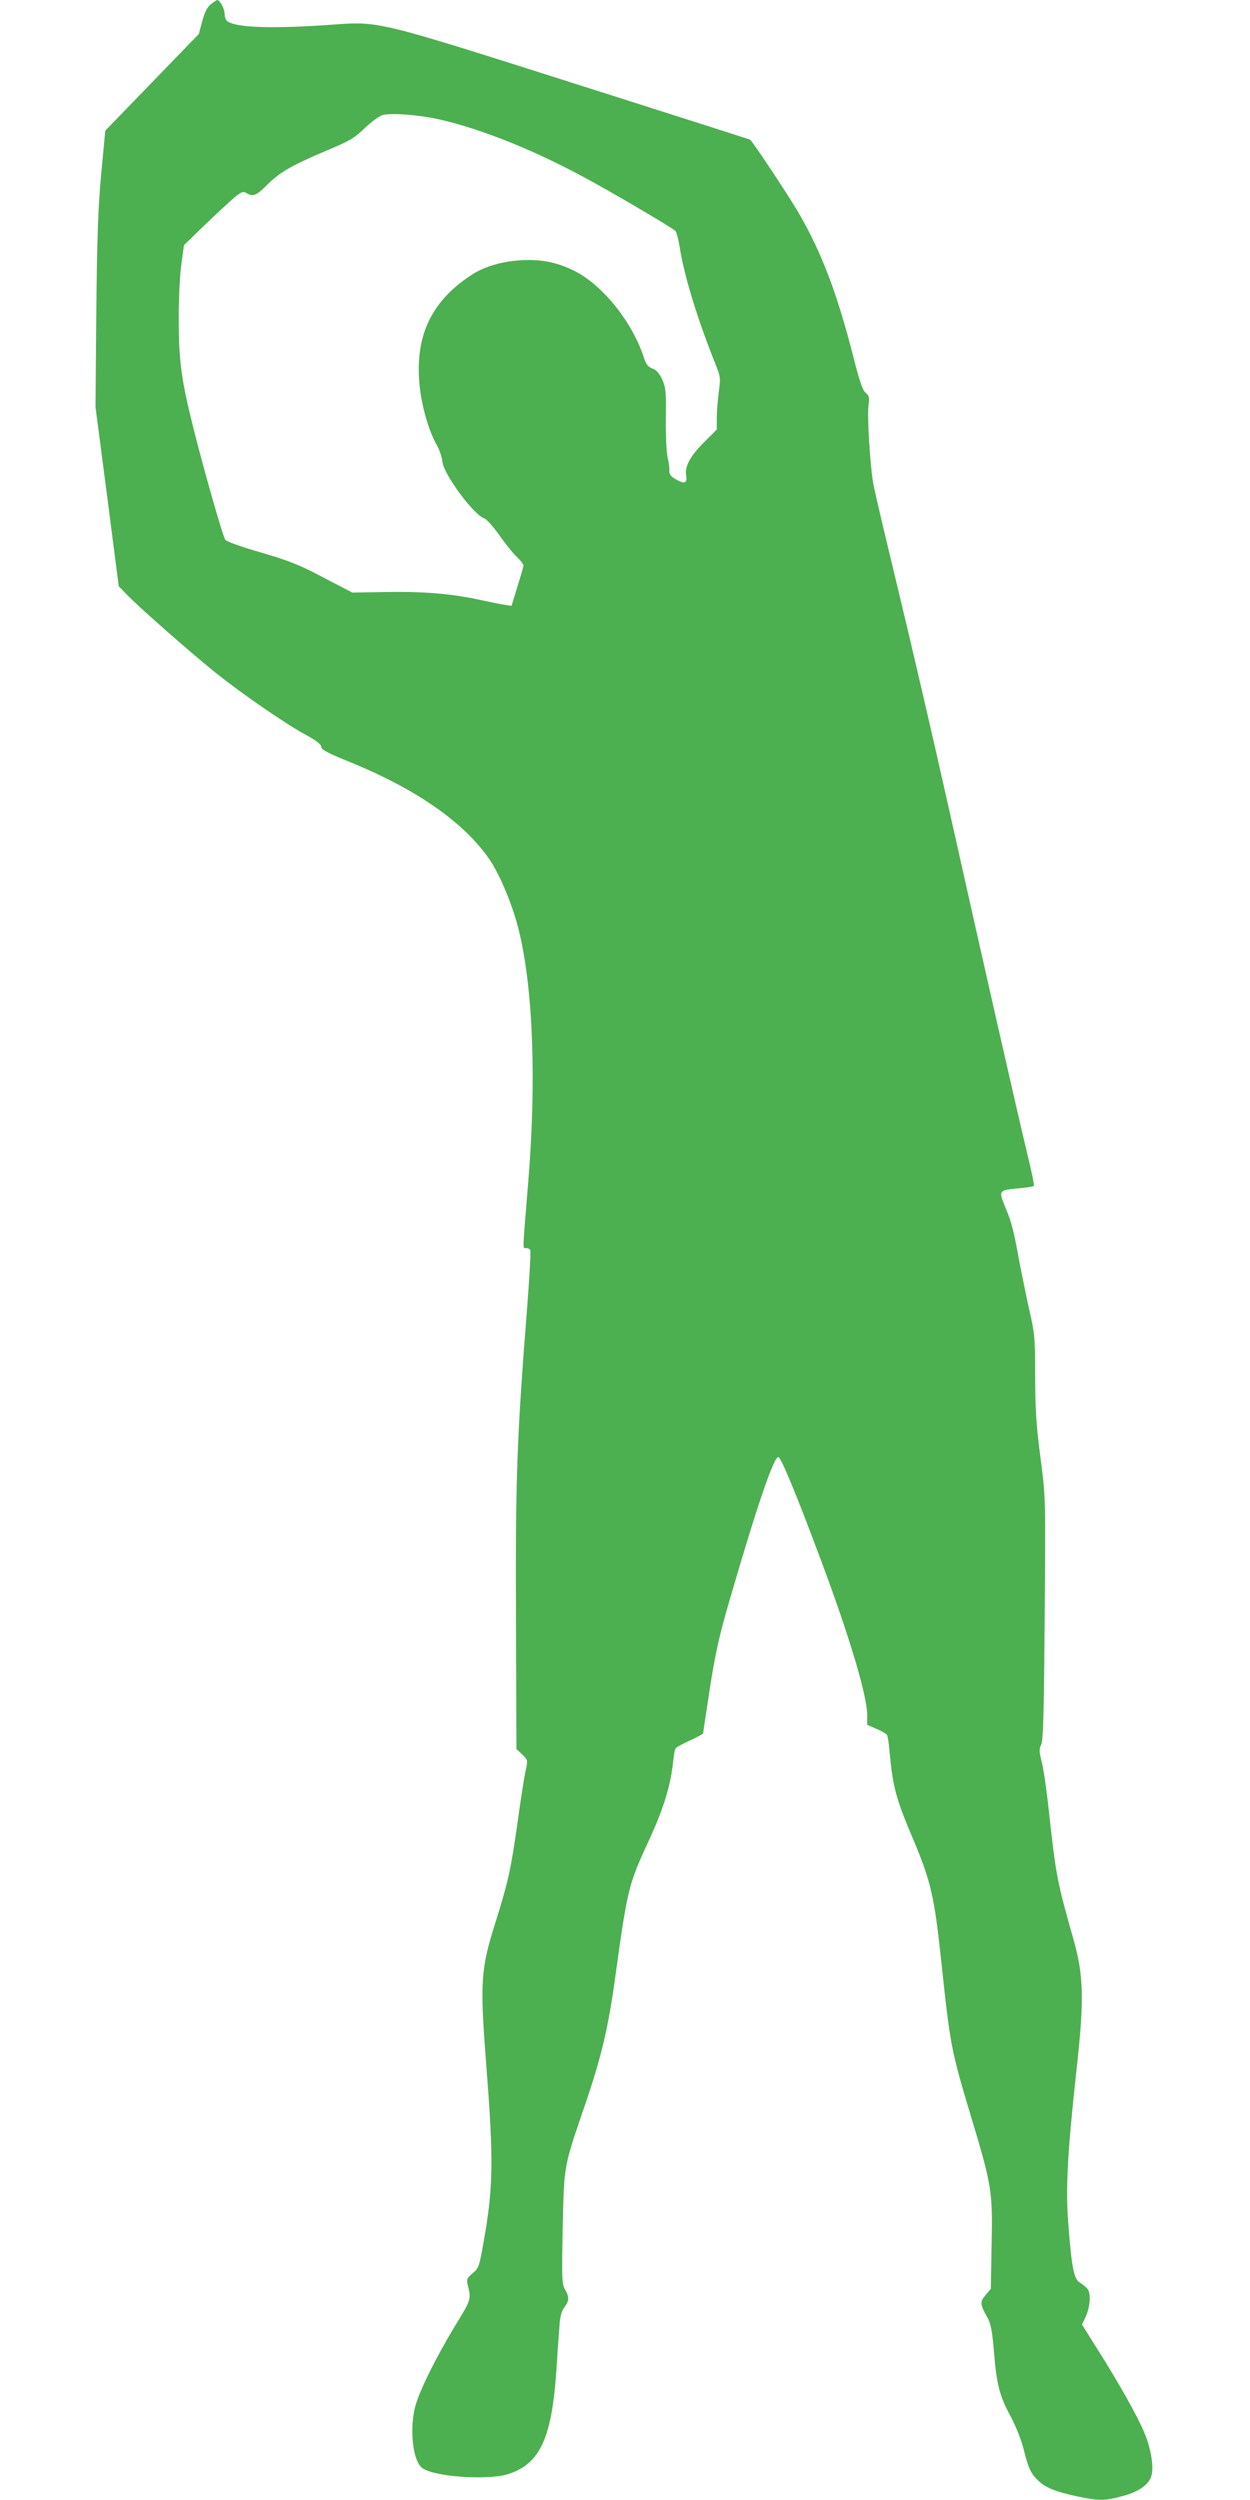 <?xml version="1.0" standalone="no"?>
<!DOCTYPE svg PUBLIC "-//W3C//DTD SVG 20010904//EN"
 "http://www.w3.org/TR/2001/REC-SVG-20010904/DTD/svg10.dtd">
<svg version="1.0" xmlns="http://www.w3.org/2000/svg"
 width="640pt" height="1280pt" viewBox="0 0 640 1280"
 preserveAspectRatio="xMidYMid meet">
<g transform="translate(0,1280) scale(0.1,-0.1)"
fill="#4caf50" stroke="none">
<path d="M1078 12777 c-18 -15 -31 -42 -43 -87 l-17 -64 -239 -247 -240 -248
-21 -223 c-16 -178 -21 -320 -25 -708 l-4 -485 60 -459 59 -458 44 -45 c67
-69 328 -298 455 -400 137 -109 346 -253 458 -315 55 -30 80 -50 80 -62 0 -14
32 -31 140 -75 348 -141 595 -314 725 -507 54 -82 118 -238 148 -364 72 -299
89 -771 46 -1288 -29 -359 -29 -332 -11 -332 9 0 19 -4 22 -10 3 -5 -3 -125
-14 -267 -56 -714 -62 -893 -59 -1648 l2 -640 30 -28 c28 -27 29 -29 18 -80
-7 -29 -26 -149 -42 -267 -34 -240 -47 -301 -113 -512 -76 -240 -80 -305 -48
-723 39 -498 37 -634 -13 -914 -22 -125 -25 -134 -56 -160 -28 -23 -32 -31
-26 -57 19 -77 20 -75 -65 -214 -101 -167 -184 -336 -204 -415 -28 -112 -12
-268 33 -308 51 -47 331 -68 442 -35 164 51 226 183 249 538 6 91 13 193 16
228 3 43 11 71 25 89 25 32 25 54 3 91 -16 26 -17 54 -12 313 7 322 4 310 110
619 86 251 123 404 158 660 65 467 67 477 177 715 73 160 106 268 120 391 3
34 9 66 13 72 3 6 37 24 74 41 37 17 67 33 67 37 0 3 16 108 35 233 28 178 49
273 100 446 137 473 226 735 250 735 13 0 93 -192 217 -525 147 -392 238 -698
238 -796 l0 -50 48 -21 c26 -11 50 -25 53 -31 4 -5 10 -41 13 -81 17 -185 33
-244 118 -445 94 -222 112 -299 148 -640 46 -429 49 -445 151 -786 107 -354
112 -386 106 -657 l-4 -227 -27 -32 c-30 -35 -28 -48 9 -114 18 -32 25 -67 34
-176 14 -170 29 -227 86 -332 25 -47 54 -119 66 -167 24 -98 37 -125 76 -162
37 -35 86 -55 196 -79 114 -24 143 -24 238 2 82 22 134 60 145 106 12 46 -4
139 -36 215 -35 86 -135 263 -246 438 l-74 118 20 43 c22 50 26 118 8 140 -7
9 -25 23 -39 32 -31 19 -42 74 -60 311 -13 173 -3 361 42 771 41 369 38 490
-16 680 -82 288 -89 324 -125 655 -11 102 -27 214 -36 248 -14 54 -14 68 -3
90 10 21 14 151 17 572 6 713 7 684 -23 914 -20 156 -25 243 -25 405 0 186 -3
217 -26 316 -14 61 -36 169 -50 240 -35 191 -43 223 -77 304 -35 87 -35 87 70
97 40 3 75 9 77 13 2 3 -13 78 -35 166 -48 200 -226 982 -404 1780 -75 336
-190 831 -255 1100 -65 270 -124 517 -129 550 -16 90 -32 348 -24 401 5 40 3
49 -15 63 -15 12 -31 58 -62 181 -84 329 -163 538 -285 747 -57 96 -232 360
-245 368 -3 2 -348 112 -766 245 -1188 378 -1120 361 -1398 342 -288 -20 -472
-13 -513 20 -7 6 -13 22 -13 37 0 26 -24 71 -38 71 -4 -1 -19 -11 -34 -23z
m1165 -587 c225 -50 509 -165 792 -322 168 -93 412 -238 424 -251 5 -7 15 -44
21 -82 22 -144 89 -362 179 -589 31 -76 31 -81 21 -153 -5 -41 -10 -101 -10
-133 l0 -59 -63 -63 c-74 -74 -102 -126 -94 -174 7 -40 -9 -44 -58 -15 -22 13
-29 25 -28 42 1 13 -3 44 -9 69 -6 25 -10 114 -9 197 2 134 0 158 -18 199 -15
32 -29 49 -50 57 -24 9 -34 22 -46 61 -60 181 -212 369 -356 440 -92 45 -170
60 -279 53 -93 -6 -183 -33 -245 -74 -212 -138 -295 -321 -265 -582 13 -105
47 -221 87 -291 14 -25 26 -62 28 -83 4 -62 161 -275 216 -292 11 -4 44 -41
74 -83 29 -42 70 -93 89 -111 20 -19 36 -40 36 -46 0 -6 -14 -55 -31 -109
l-30 -98 -32 5 c-18 2 -75 14 -127 25 -145 32 -287 44 -480 41 l-176 -3 -148
77 c-123 65 -176 86 -319 128 -95 27 -177 56 -183 65 -13 16 -112 365 -163
569 -63 251 -75 344 -76 555 0 113 6 235 14 290 l13 95 97 94 c53 51 120 114
149 139 46 40 56 44 73 34 33 -21 53 -13 104 39 65 66 130 103 300 175 122 51
148 65 201 117 34 32 75 62 90 67 41 13 183 3 287 -20z"/>
</g>
</svg>
